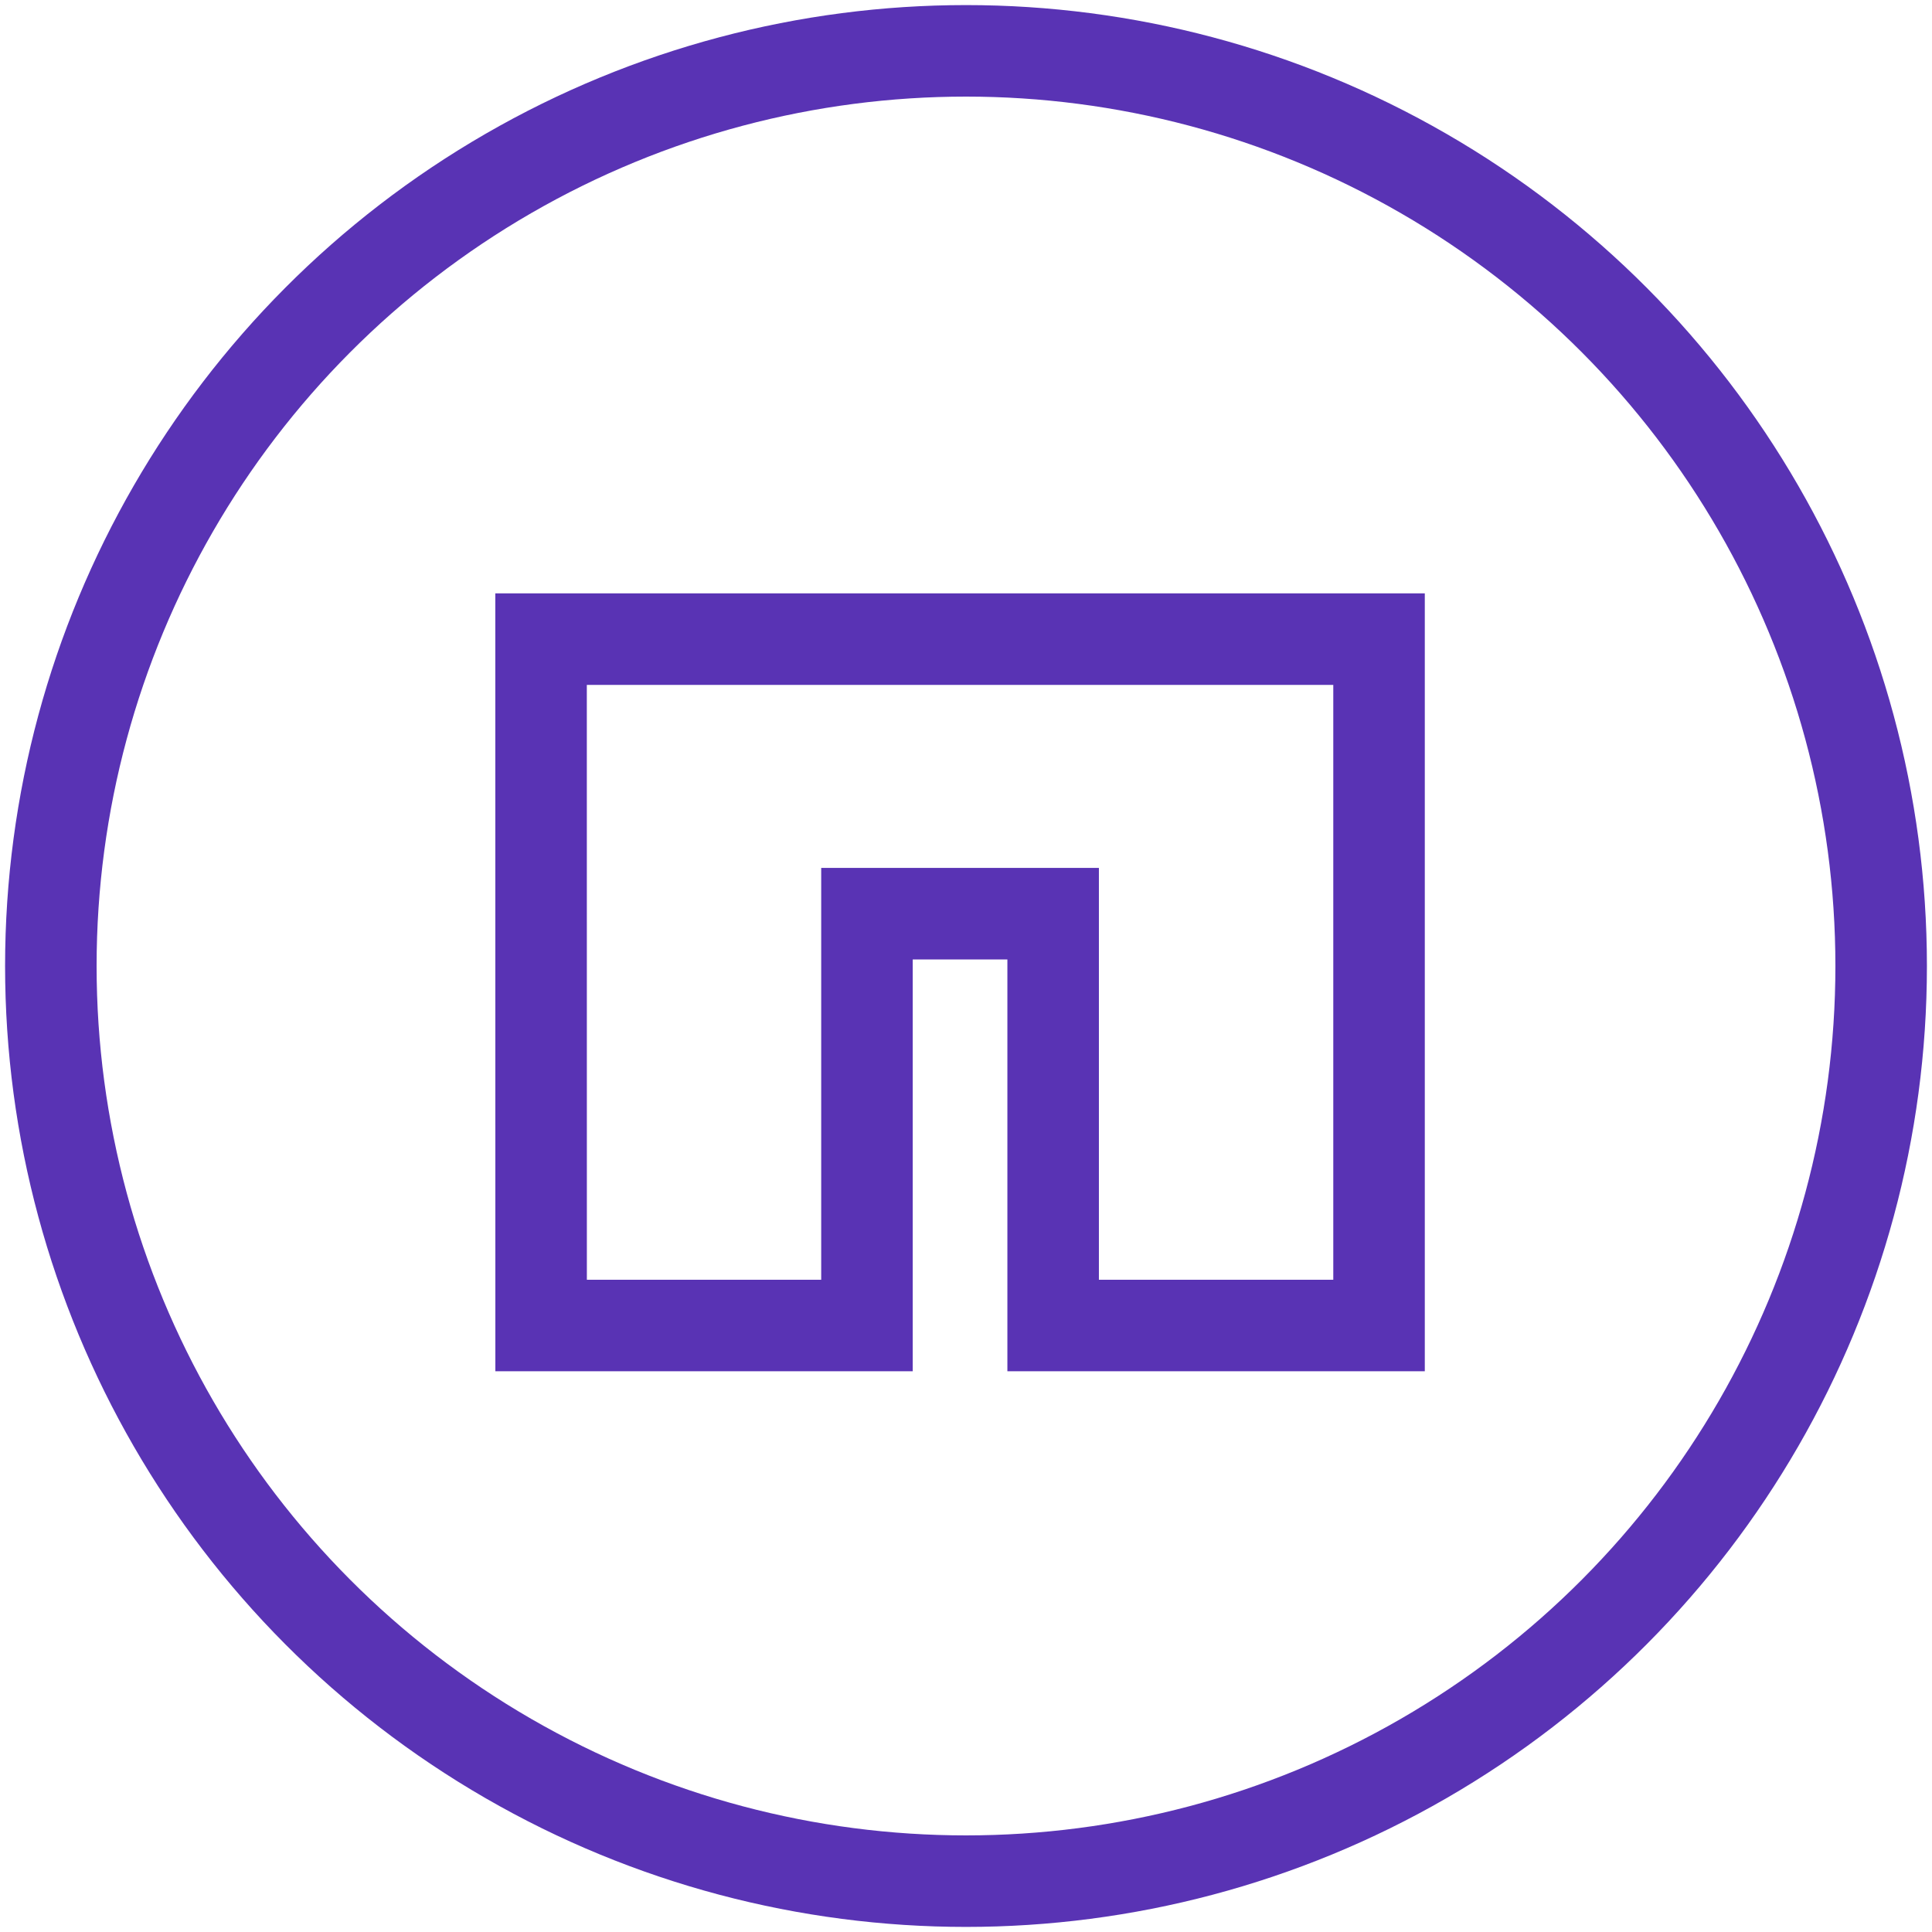 <svg xmlns="http://www.w3.org/2000/svg" width="38" height="38" viewBox="0 0 38 38">
    <g fill="none" fill-rule="evenodd" stroke="#5933B4" stroke-width="1.8" transform="translate(1 1)">
        <circle cx="18" cy="18" r="18"/>
        <path d="M9.643 25.071h6.409v-8.1h3.662v8.1h6.41v-13.5H9.642z"/>
    </g>
</svg>
